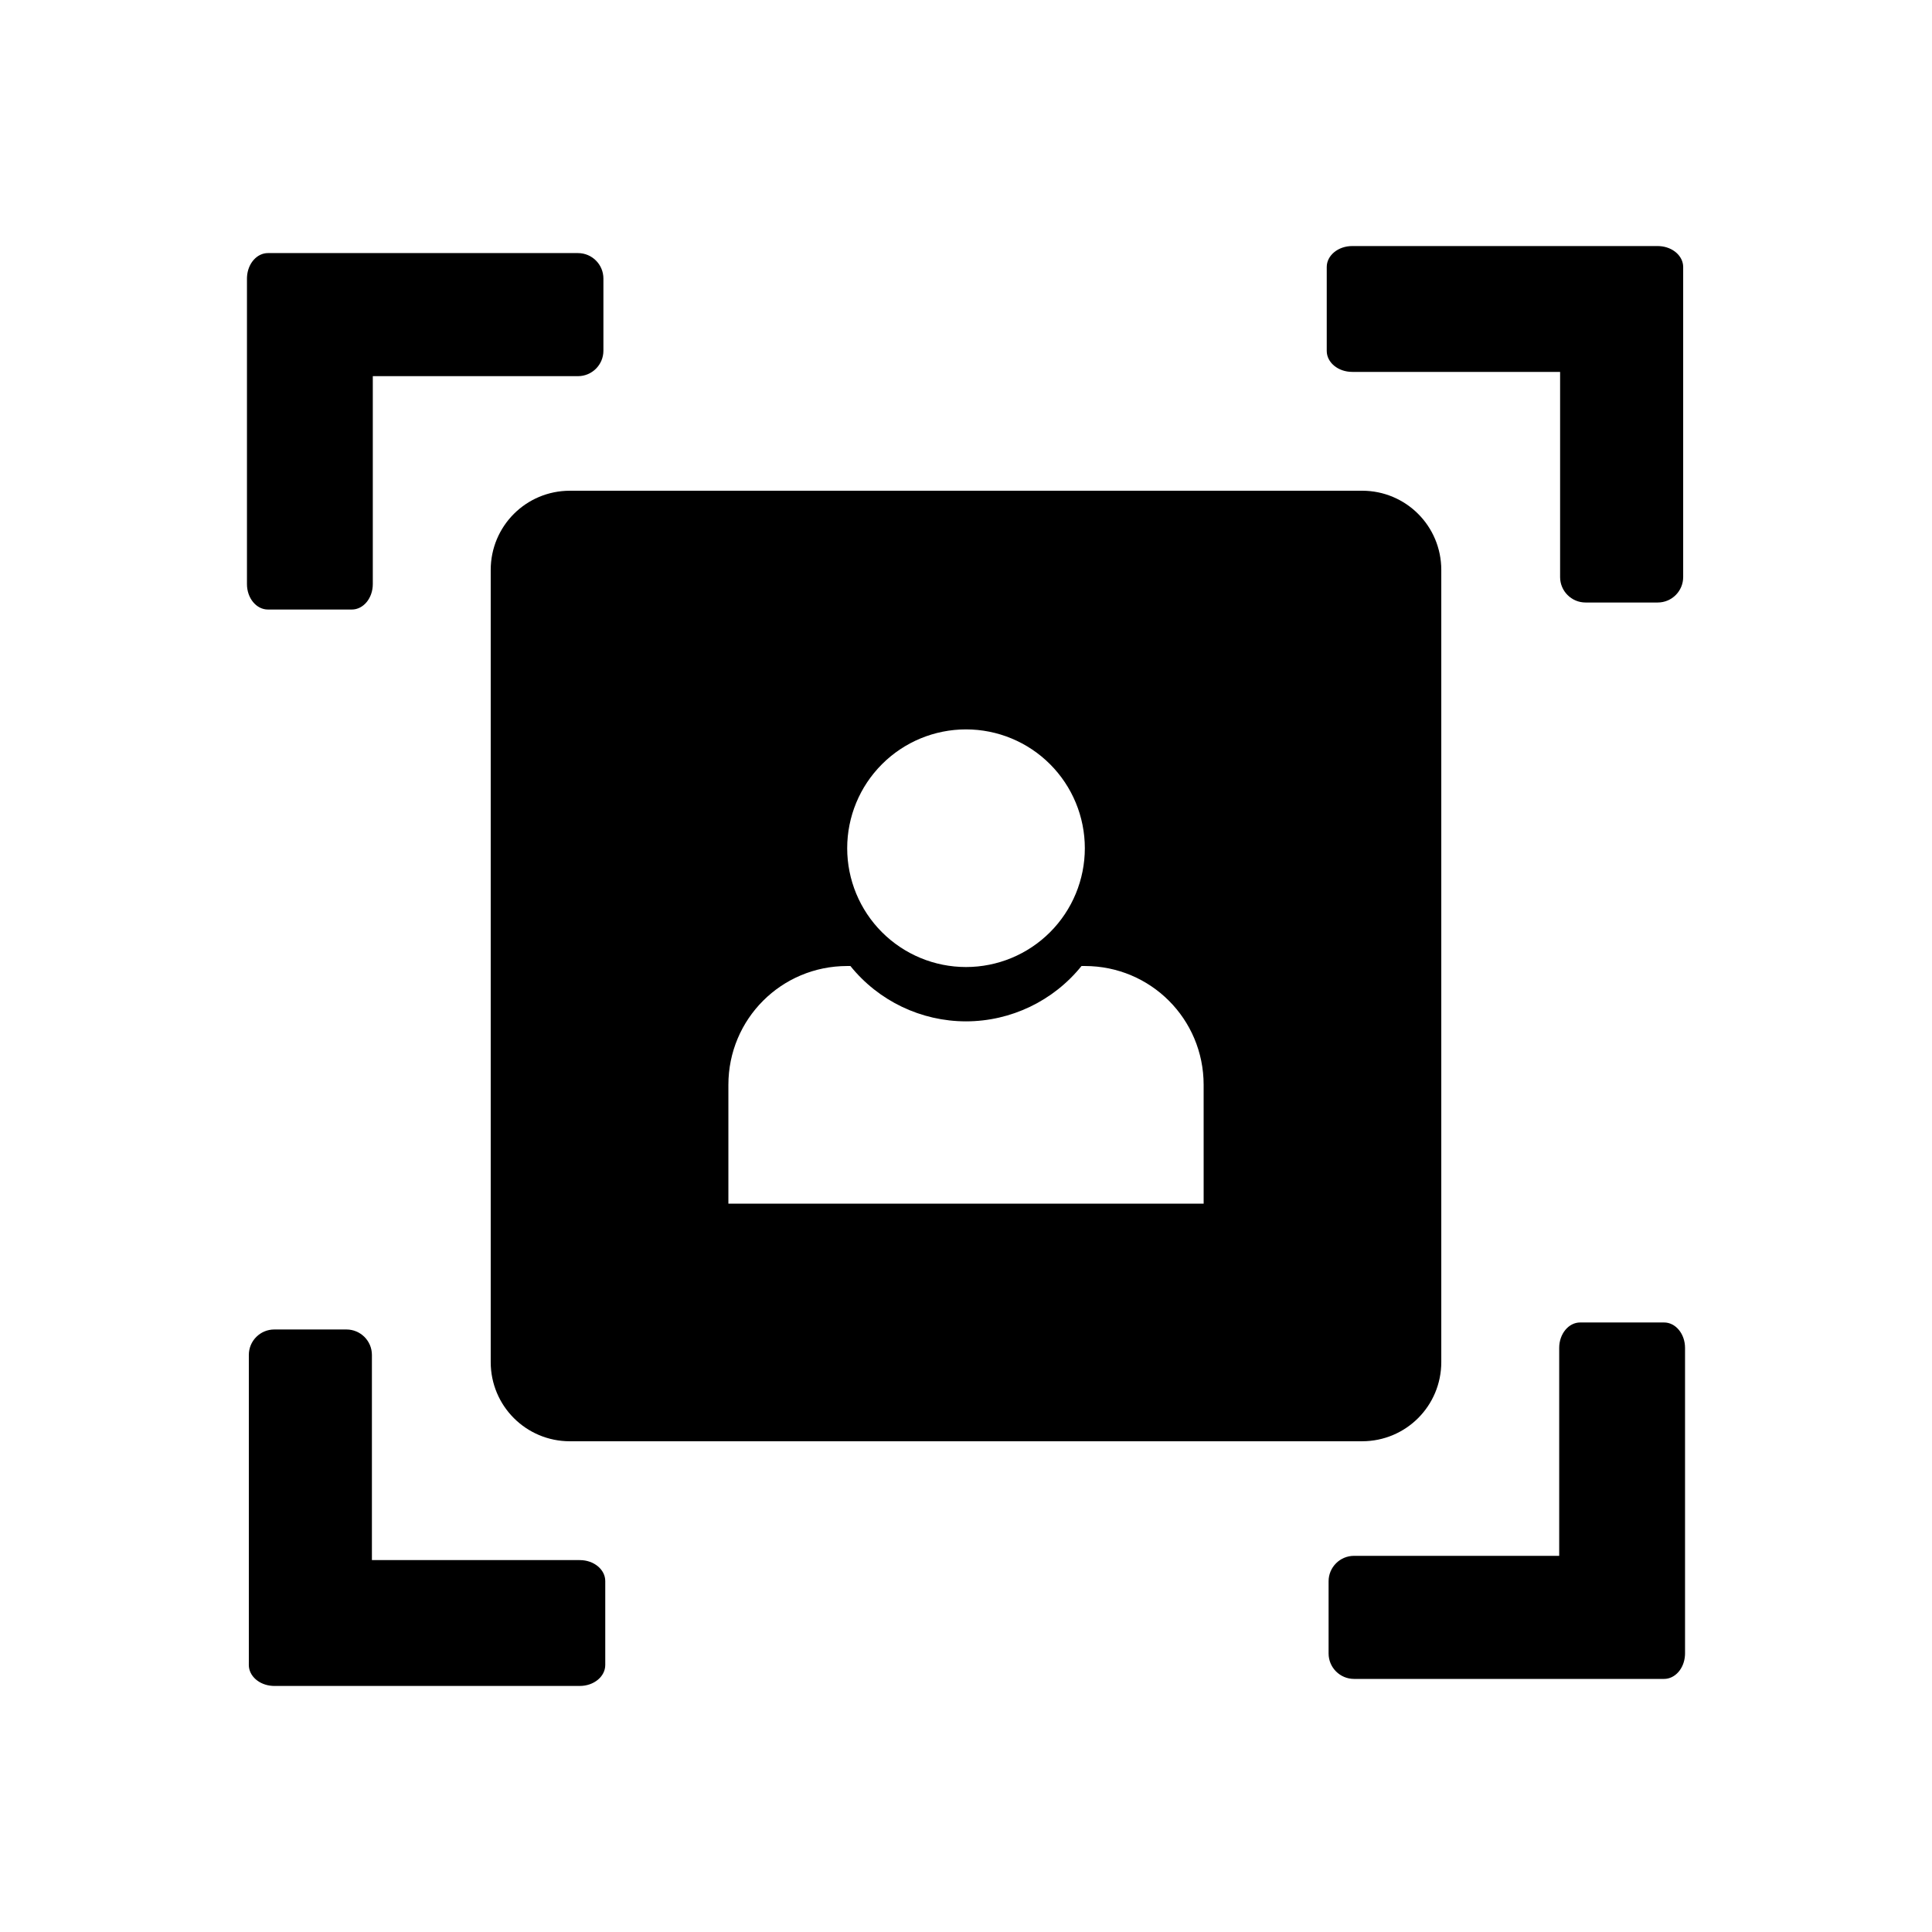 <?xml version="1.0" encoding="UTF-8"?>
<!-- Uploaded to: SVG Repo, www.svgrepo.com, Generator: SVG Repo Mixer Tools -->
<svg fill="#000000" width="800px" height="800px" version="1.1" viewBox="144 144 512 512" xmlns="http://www.w3.org/2000/svg">
 <g>
  <path d="m295.04 274.05c-11.629 0-20.996 9.363-20.996 20.996v209.91c0 11.629 9.363 20.996 20.996 20.996l209.92-0.004c11.629 0 20.996-9.363 20.996-20.996v-209.91c0-11.629-9.363-20.996-20.996-20.996zm104.96 63.246h0.004c8.352 0 16.359 3.316 22.266 9.223 5.902 5.902 9.223 13.914 9.223 22.266 0 8.348-3.32 16.359-9.223 22.266-5.906 5.902-13.914 9.223-22.266 9.223s-16.363-3.32-22.266-9.223c-5.906-5.906-9.223-13.918-9.223-22.266 0-8.352 3.316-16.363 9.223-22.266 5.902-5.906 13.914-9.223 22.266-9.223zm-31.488 62.707h0.855c7.469 9.27 18.73 14.66 30.637 14.668 11.895-0.012 23.148-5.406 30.609-14.668h0.875c17.445 0 31.488 14.043 31.488 31.488l0.004 31.488h-125.95v-31.488c0-17.445 14.043-31.488 31.488-31.488z"/>
  <path d="m215.01 211.07c-2.918 0-5.336 2.734-5.547 6.266-0.012 0.16-0.016 0.32-0.016 0.48v80.961c-0.004 3.731 2.488 6.758 5.562 6.754h22.227c3.074 0.004 5.566-3.023 5.562-6.754v-55.09h54.367c3.727 0 6.746-3.023 6.746-6.746v-19.125c0-3.727-3.019-6.746-6.746-6.746z"/>
  <path d="m590.06 214.77c0-2.918-2.734-5.336-6.266-5.547-0.16-0.012-0.32-0.016-0.48-0.016h-80.961c-3.731-0.004-6.758 2.488-6.754 5.562v22.227c-0.004 3.074 3.023 5.566 6.754 5.562h55.09v54.367c0 3.727 3.023 6.746 6.746 6.746h19.125c3.727 0 6.746-3.019 6.746-6.746z"/>
  <path d="m584.99 588.93c2.918 0 5.336-2.734 5.547-6.266 0.012-0.16 0.016-0.32 0.016-0.48v-80.961c0.004-3.731-2.488-6.758-5.562-6.754h-22.227c-3.074-0.004-5.566 3.023-5.562 6.754v55.09h-54.367c-3.727 0-6.746 3.023-6.746 6.746v19.125c0 3.727 3.019 6.746 6.746 6.746z"/>
  <path d="m209.94 585.23c0 2.918 2.734 5.336 6.266 5.547 0.16 0.012 0.32 0.016 0.48 0.016h80.961c3.731 0.004 6.758-2.488 6.754-5.562v-22.227c0.004-3.074-3.023-5.566-6.754-5.562l-55.086-0.004v-54.367c0-3.727-3.023-6.746-6.746-6.746h-19.125c-3.727 0-6.746 3.019-6.746 6.746v80.961z"/>
 </g>
</svg>